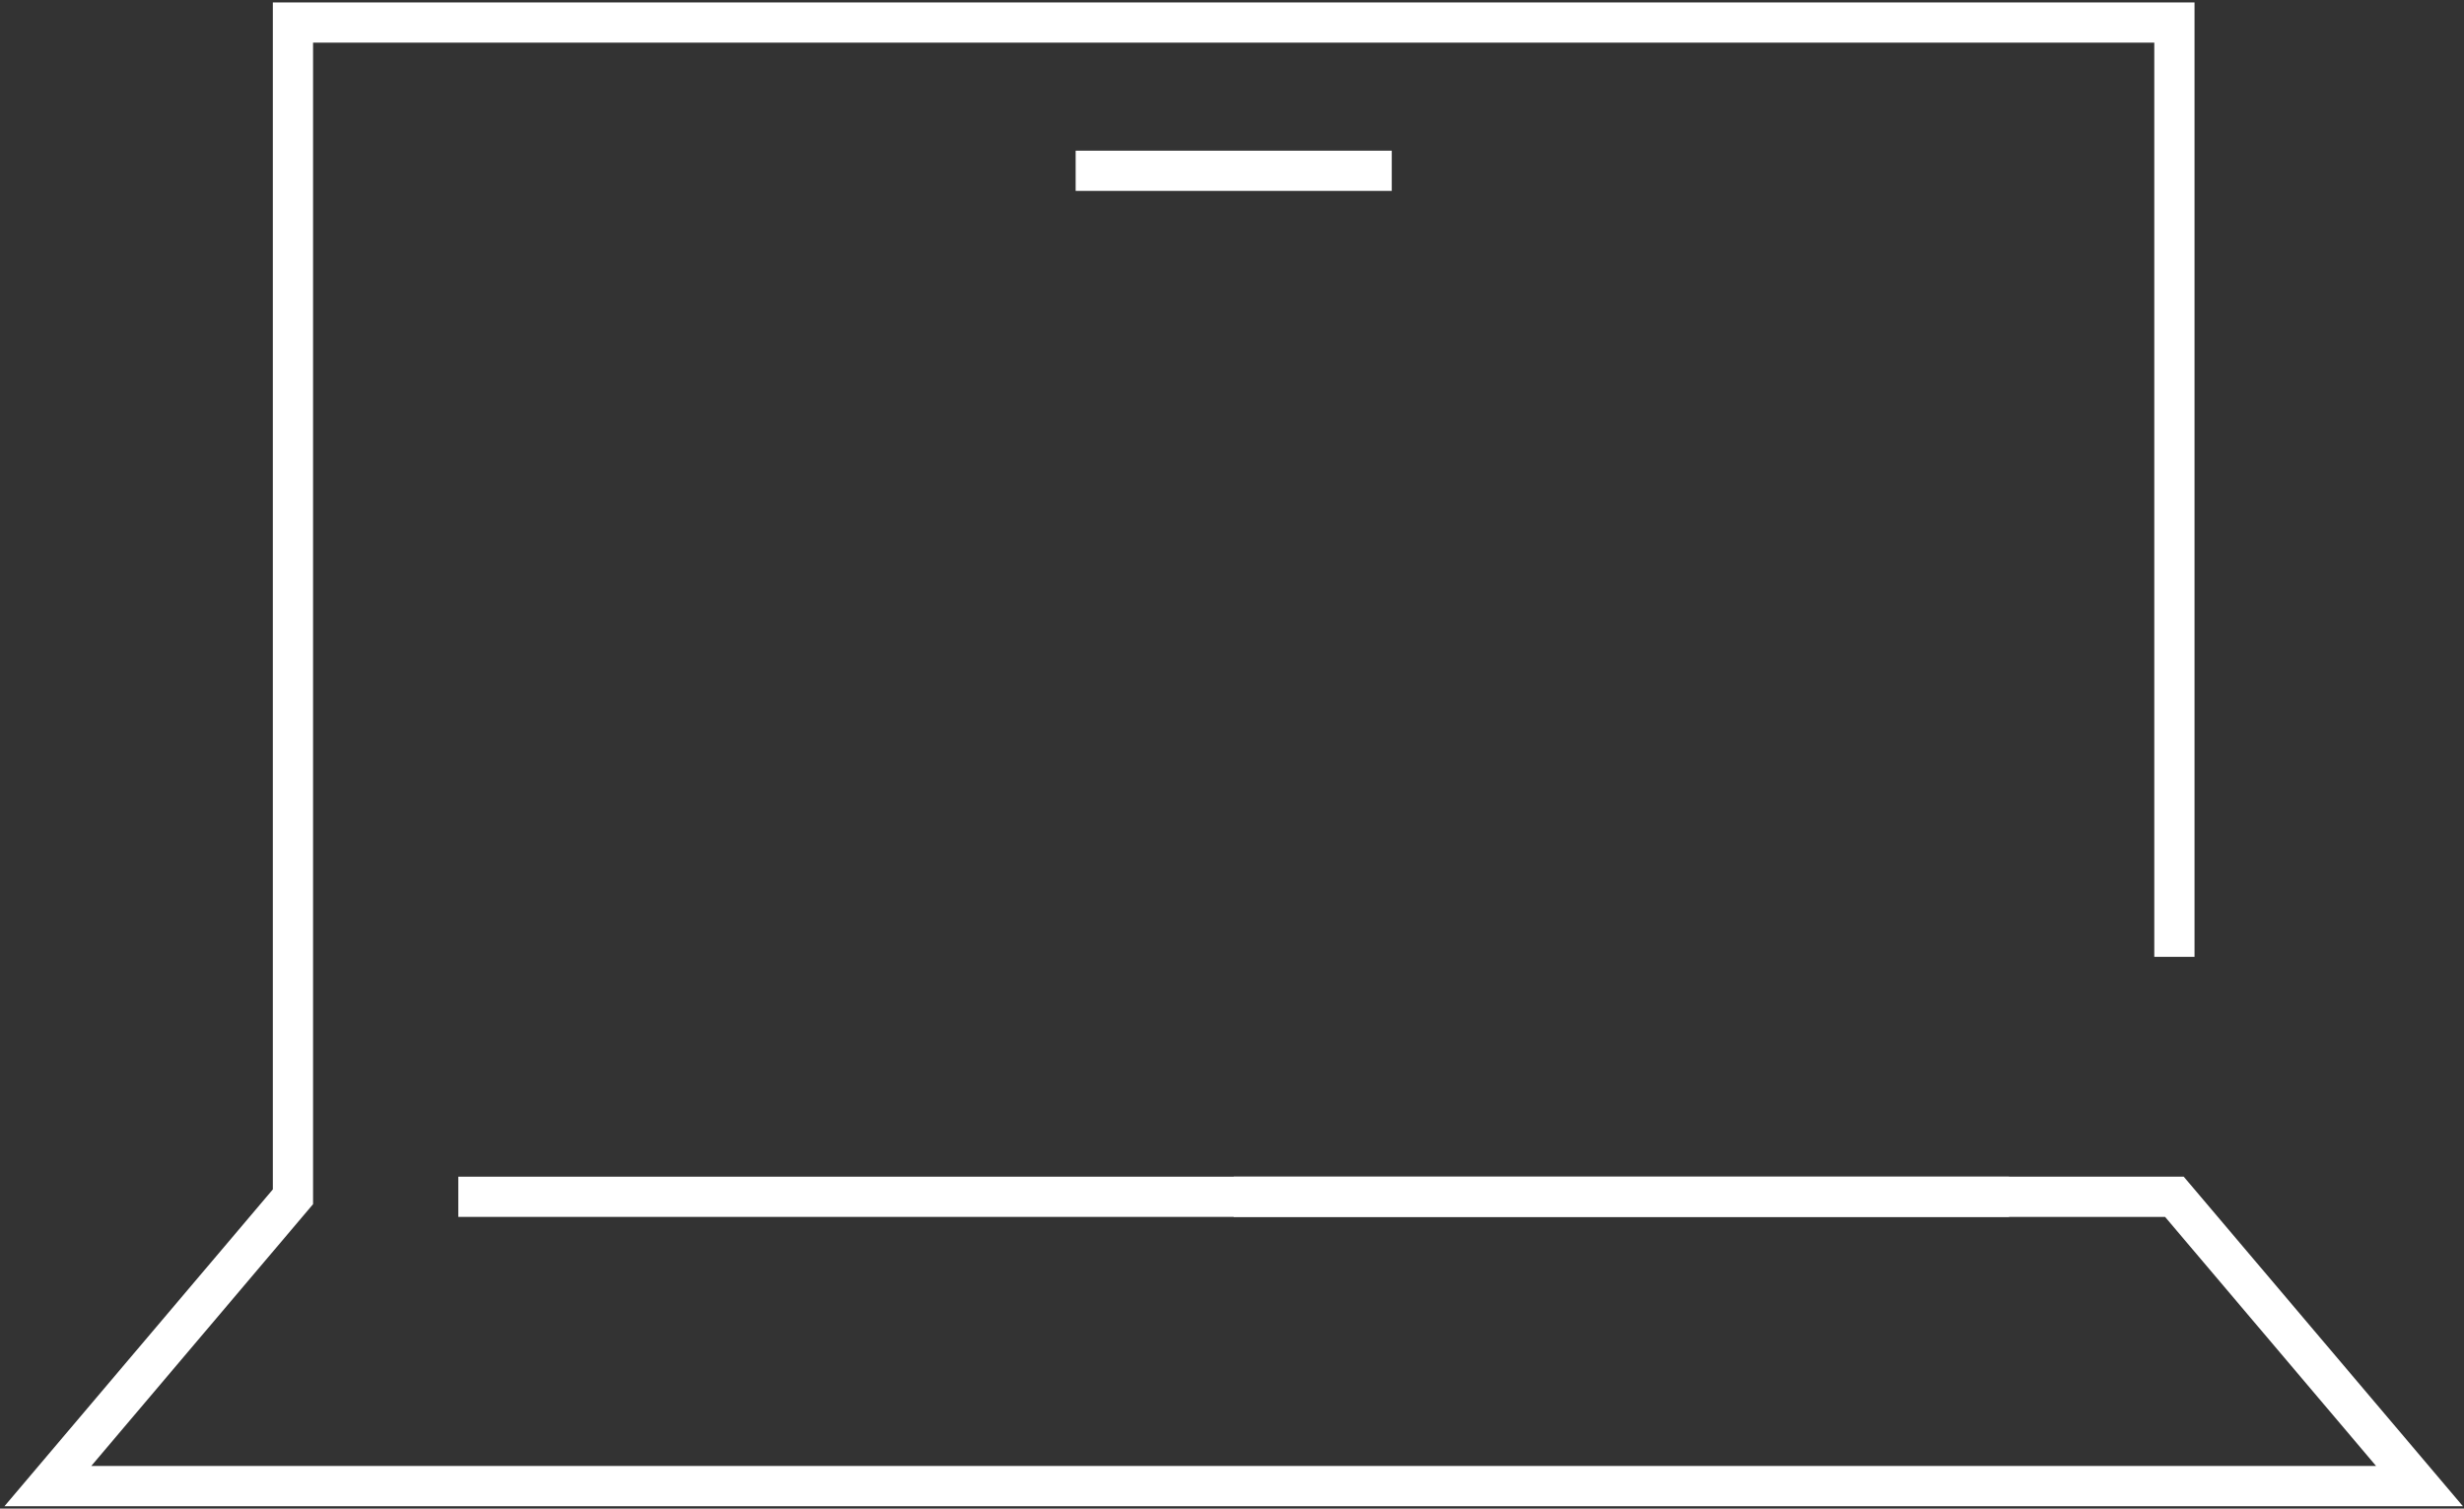 <svg xmlns="http://www.w3.org/2000/svg" width="245" height="150" viewBox="0 0 245 150" fill="none"><rect x="0" y="0" width="245" height="150" fill="#333333" stroke="none"/><path d="M216.205 95.138V2.239H29.129V118.995L4.758 147.761H240.575L216.205 118.995H122.667" stroke="white" stroke-width="4" stroke-miterlimit="10"></path><path d="M45.569 118.995H199.764" stroke="white" stroke-width="4" stroke-miterlimit="10"></path><path d="M106.955 16.981H138.385" stroke="white" stroke-width="4" stroke-miterlimit="10"></path></svg>